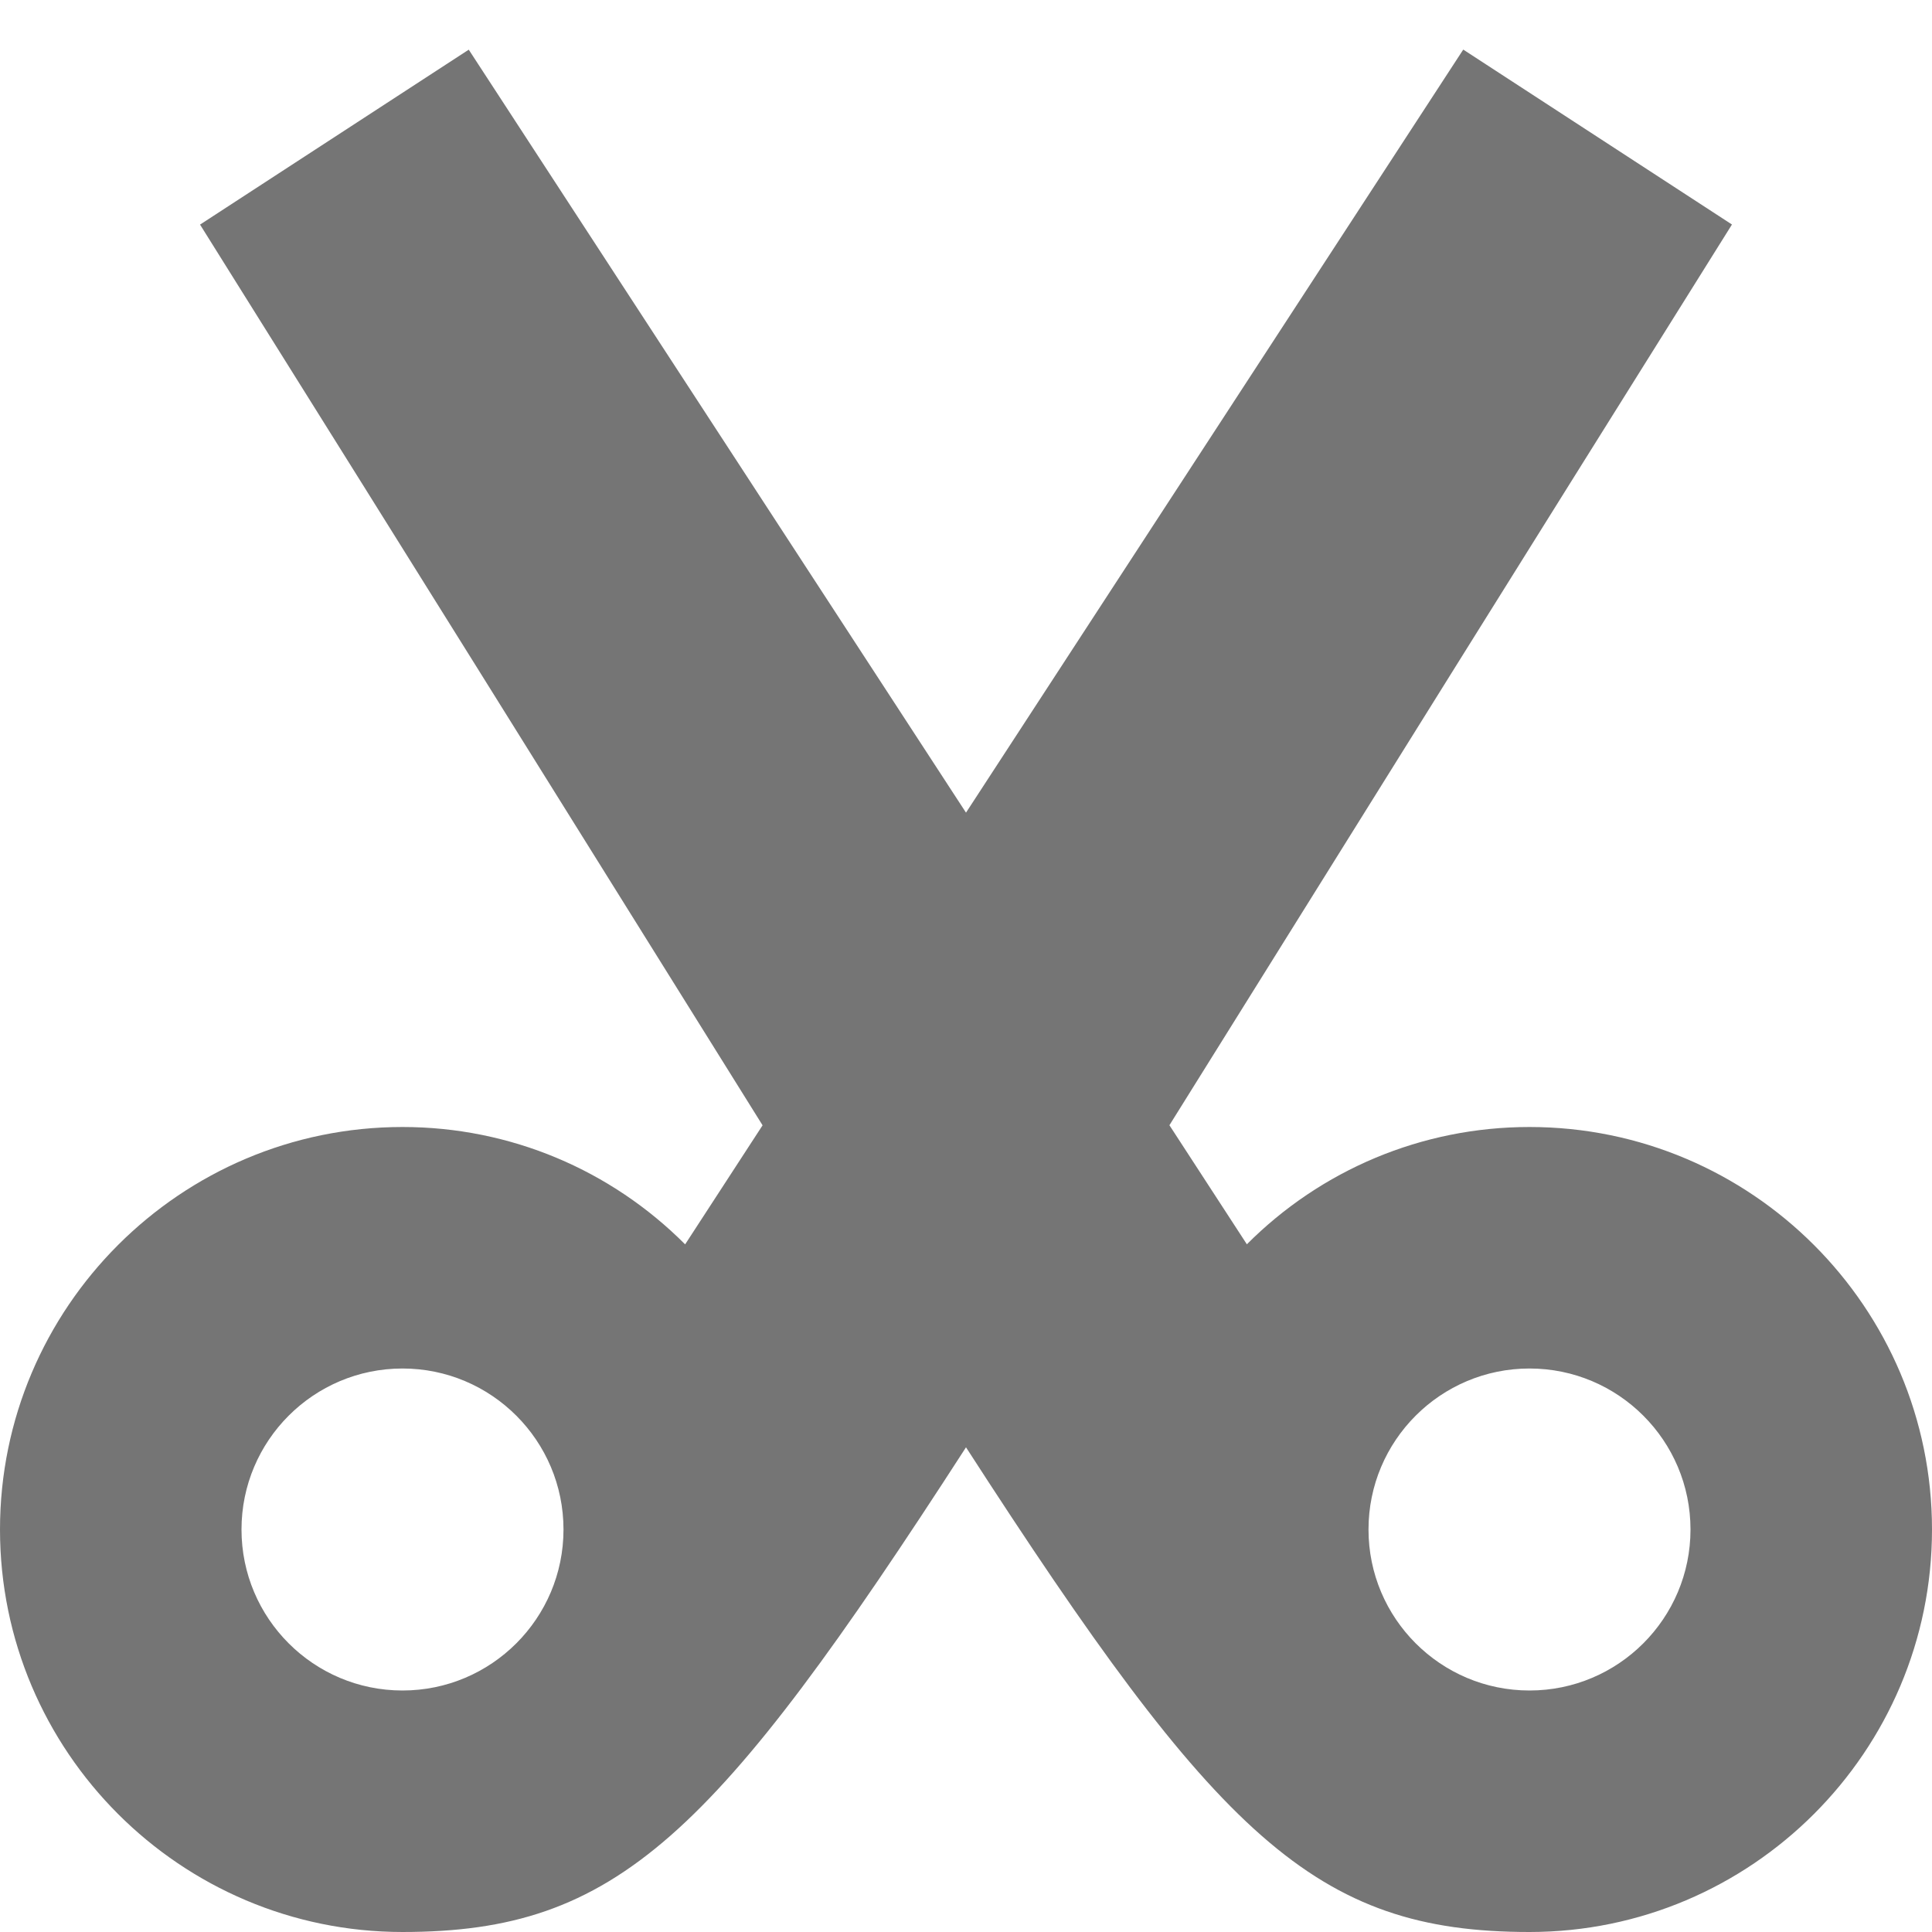 <?xml version="1.0" encoding="utf-8"?>
<!-- Generator: Adobe Illustrator 16.0.0, SVG Export Plug-In . SVG Version: 6.00 Build 0)  -->
<!DOCTYPE svg PUBLIC "-//W3C//DTD SVG 1.1//EN" "http://www.w3.org/Graphics/SVG/1.1/DTD/svg11.dtd">
<svg version="1.1" xmlns="http://www.w3.org/2000/svg" xmlns:xlink="http://www.w3.org/1999/xlink" x="0px" y="0px" width="24px"
	 height="24px" viewBox="0 0 24 24" enable-background="new 0 0 24 24" xml:space="preserve">
<g id="Frames-24px">
	<rect fill="none" width="24" height="24"/>
</g>
<g id="Solid">
	<path fill="#757575" d="M19,14c-1.341,0-2.591,0.535-3.511,1.457l-0.962-1.479l0.992-1.59c1.508-2.419,3.392-5.439,5.475-8.766
		l0.521-0.833l-3.338-2.173L12,10.095L5.823,0.617L2.485,2.79l0.521,0.833c2.083,3.326,3.966,6.347,5.475,8.766l0.992,1.59
		l-0.962,1.479C7.591,14.535,6.341,14,5,14c-2.757,0-5,2.243-5,5s2.243,5,5,5c2.666,0,3.875-1.182,7-6.021
		C15.125,22.818,16.334,24,19,24c2.757,0,5-2.243,5-5S21.757,14,19,14z M5,21c-1.104,0-2-0.896-2-2s0.896-2,2-2s2,0.896,2,2
		S6.104,21,5,21z M19,21c-1.104,0-2-0.896-2-2s0.896-2,2-2s2,0.896,2,2S20.104,21,19,21z"/>
</g>
</svg>
